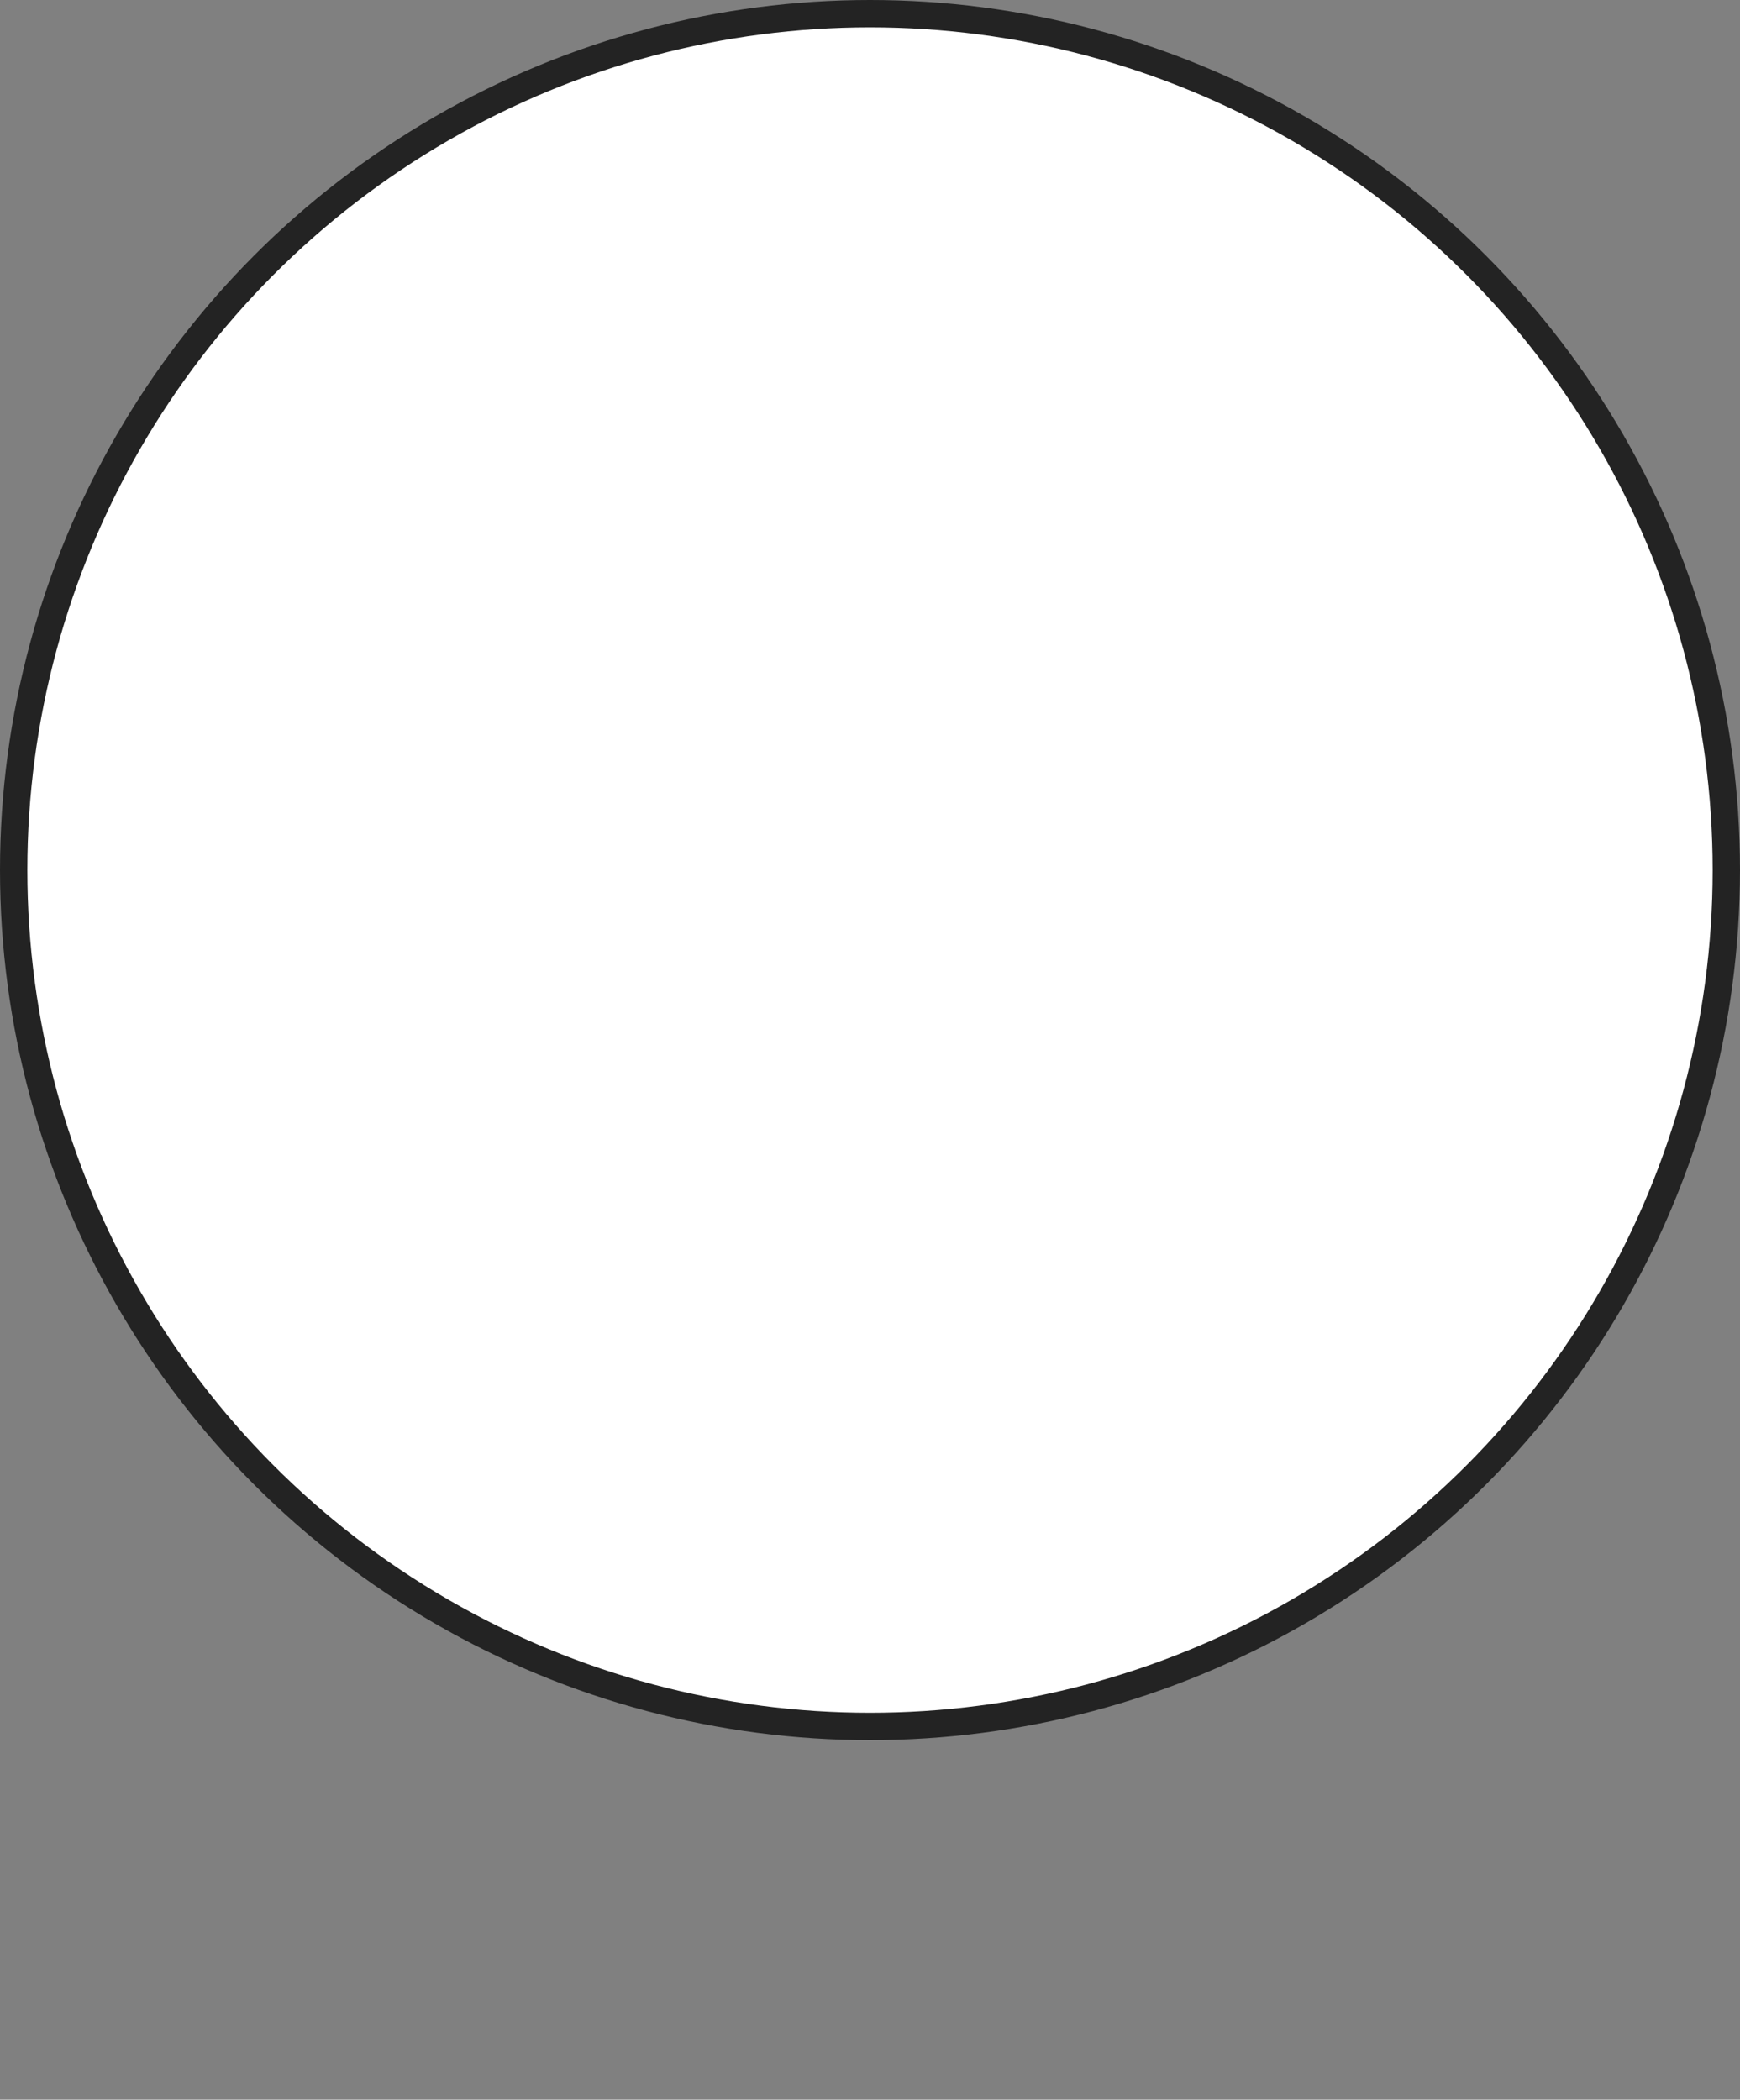 <?xml version="1.0" encoding="UTF-8"?><svg id="_レイヤー_2" xmlns="http://www.w3.org/2000/svg" xmlns:xlink="http://www.w3.org/1999/xlink" viewBox="0 0 63.6 76.74"><rect x="0" y="0" width="63.6" height="76.74" fill="#808080" stroke="none"/><defs><style>.cls-1{fill:#5a4644;}.cls-2{fill:#595959;}.cls-3{clip-path:url(#clippath);}.cls-3,.cls-4{fill:none;}.cls-5{clip-path:url(#clippath-1);}.cls-4,.cls-6{stroke:#232323;stroke-miterlimit:10;}.cls-7,.cls-6{fill:#fff;}.cls-8{fill:#d1d1b4;}</style><clipPath id="clippath"><circle class="cls-6" cx="31.8" cy="31.8" r="31.3"/></clipPath><clipPath id="clippath-1"><circle class="cls-3" cx="31.8" cy="31.8" r="31.3"/></clipPath></defs><g id="_お客様の声"><circle class="cls-7" cx="31.8" cy="31.8" r="31.3"/><g class="cls-5"><rect class="cls-7" x="26.54" y="40.22" width="10.7" height="3"/><path class="cls-8" d="M21.19,47.13c-.09,9.6.2,19.2.9,28.69,6.77.43,13.57.43,20.34-.02-.04-9.41-.09-18.83-.13-28.24-2.56-1.22-5.52-1.14-8.35-1.04-4.31.15-8.62.31-12.76.61Z"/><path class="cls-1" d="M29.16,28.95c-.21,0-.42-.09-.56-.28-.24-.31-.19-.76.13-1,.25-.2.43-.53.48-.92.05-.37,0-.79-.15-1.29-.12-.38.09-.77.47-.89.38-.12.78.09.89.47.22.7.28,1.32.2,1.91-.1.76-.48,1.43-1.02,1.86-.13.1-.28.15-.44.15Z"/><path class="cls-1" d="M24.48,29.34s-.05,0-.08,0c-.64-.07-1.35-.22-1.82-.8-.7-.86-.34-2.01-.17-2.56.12-.38.52-.58.89-.46.38.12.58.52.46.89-.08.26-.31.97-.09,1.23.15.18.54.24.87.28.39.04.67.39.63.78-.04.37-.35.64-.71.64Z"/><ellipse class="cls-7" cx="31.09" cy="26.19" rx="12.93" ry="15.24"/><path class="cls-2" d="M19.45,25.88s.66-2.36,2.68-4.08c2.03-1.72,5.07-1.85,7.97-5.56,0,3.14,2.13,5.59,2.78,5.49.5-.08,1.91-1.02,3.78-.64s4.97,1.41,5.54,2.25.76,1.8.76,1.8l2.66.27s1.76-7.14-1.69-10.7c-3.45-3.55-9.37-5.62-12.96-5.77s-3.59.35-3.59.35c0,0-1.45.32-4.38,1.16-2.08.6-6.32,6.69-6.74,8.63-.42,1.93-.14,5.09.11,6.12s3.07.68,3.07.68Z"/><path class="cls-7" d="M19.81,26.37s-1.62-2.41-3.42-.97c-1.8,1.44-1.14,4.91,0,5.99,1.14,1.08,4.5,1.2,4.5,1.2l-1.08-6.22Z"/><path class="cls-7" d="M42.2,26.37s1.62-2.41,3.42-.97,1.14,4.91,0,5.99-4.5,1.2-4.5,1.2l1.08-6.22Z"/><path class="cls-1" d="M42.97,25.37c-.26,0-.52-.15-.64-.4-.47-.96-1.4-1.74-2.94-2.46-.37-.17-.76-.34-1.14-.5-.98-.42-1.99-.85-2.9-1.5-1.59-1.14-2.46-2.75-2.33-4.31.03-.39.39-.68.77-.65.39.03.68.38.65.77-.11,1.24.83,2.38,1.73,3.03.78.56,1.68.95,2.63,1.35.39.17.79.34,1.18.53,1.85.87,2.99,1.86,3.61,3.12.17.35.03.78-.33.95-.1.05-.21.07-.31.07Z"/><path class="cls-7" d="M25.93,40.43s-.21,3.44-.38,5.02"/><path class="cls-1" d="M25.56,46.17s-.05,0-.07,0c-.39-.04-.68-.39-.63-.78.16-1.55.37-4.96.37-4.99.02-.39.35-.69.75-.67.39.02.69.36.67.75,0,.14-.21,3.47-.38,5.05-.04.37-.35.64-.71.64Z"/><path class="cls-7" d="M37.05,40.43s.21,3.44.38,5.02"/><path class="cls-1" d="M37.42,46.17c-.36,0-.67-.27-.71-.64-.17-1.58-.37-4.91-.38-5.05-.02-.39.27-.73.67-.75.39-.02.73.27.75.67,0,.03.21,3.44.37,4.99.04.39-.24.74-.63.78-.03,0-.05,0-.07,0Z"/><path class="cls-1" d="M19.07,32.93c-1.2,0-2.39-.49-3.24-1.35-.96-.97-1.44-2.35-1.29-3.71.15-1.31.9-2.44,1.95-2.95,1.27-.61,2.86-.19,3.54.94.2.34.1.77-.24.98-.34.2-.77.1-.98-.24-.3-.49-1.11-.68-1.71-.39-.61.29-1.06,1.01-1.15,1.82-.1.92.23,1.89.88,2.55.65.65,1.62,1,2.54.91.39-.04.74.24.78.64s-.24.74-.64.78c-.15.02-.3.02-.45.02Z"/><path class="cls-1" d="M42.84,32.93c-.15,0-.3,0-.45-.02-.39-.04-.68-.39-.64-.78s.39-.68.78-.64c.92.1,1.89-.25,2.54-.91.65-.65.99-1.63.88-2.55-.09-.81-.55-1.53-1.15-1.82-.6-.29-1.41-.1-1.71.39-.2.34-.64.44-.98.24s-.44-.64-.24-.98c.68-1.13,2.27-1.55,3.54-.94,1.06.51,1.8,1.64,1.95,2.95.15,1.35-.33,2.74-1.29,3.71-.85.86-2.04,1.35-3.24,1.35Z"/><path class="cls-1" d="M31.17,31.55c-.12,0-.25-.03-.36-.1-.67-.4-1-1.11-.87-1.86.08-.44.43-1.54.78-2.04.22-.32.67-.4.99-.18.32.22.4.67.18.99-.17.25-.48,1.11-.54,1.47-.03.16.04.29.2.39.34.2.45.64.25.98-.13.22-.37.35-.61.35Z"/><path class="cls-1" d="M30.98,41.72c-7.12,0-11.24-4.02-12.24-11.96-.05-.39.23-.75.62-.8.39-.05.75.23.8.62.95,7.49,4.76,10.99,11.62,10.7,6.79-.29,8.57-3.23,9.99-9.7.08-.38.46-.63.85-.54.38.08.63.46.54.85-1.52,6.92-3.69,10.49-11.32,10.82-.29.01-.57.02-.85.02Z"/><path class="cls-1" d="M23.96,23.96c-.18,0-.35-.08-.46-.24-.18-.26-.12-.61.13-.79,1.29-.92,2.83-1.08,4.24-.44.29.13.41.47.29.75-.13.29-.47.41-.75.29-1.03-.47-2.17-.34-3.11.33-.1.07-.22.11-.33.11Z"/><path class="cls-1" d="M37.95,23.96c-.11,0-.23-.03-.33-.11-.95-.68-2.08-.8-3.11-.33-.29.13-.62,0-.75-.29-.13-.29,0-.62.29-.75,1.41-.64,2.96-.47,4.24.44.26.18.32.54.13.79-.11.16-.29.24-.46.24Z"/><path class="cls-1" d="M32.57,21.81c-.11,0-.22-.03-.33-.08-2.08-1.09-2.63-2.88-2.85-5.42-.03-.39.26-.74.65-.77.4-.04.74.26.77.65.22,2.49.75,3.57,2.09,4.28.35.18.48.61.3.96-.13.24-.38.38-.63.38Z"/><path class="cls-1" d="M18.8,26.08c-.33,0-.62-.22-.69-.55-.09-.38.15-.77.54-.85.67-.15,1.31-1.08,1.93-1.98.74-1.08,1.51-2.19,2.65-2.52,3.04-.9,5.14-2.82,5.8-4.23.17-.36.59-.51.95-.34.36.17.51.59.34.95-.98,2.09-3.66,4.1-6.68,4.99-.65.19-1.28,1.09-1.88,1.97-.77,1.12-1.57,2.28-2.79,2.56-.05.01-.11.02-.16.02Z"/><path class="cls-1" d="M16.38,25.91c-.31,0-.6-.21-.69-.52-.99-3.56.35-8.35,2.17-10.74,1.41-1.86,3.75-4.41,7.78-5.03.39-.06.75.21.81.6.06.39-.21.75-.6.81-3.51.54-5.6,2.82-6.86,4.48-1.58,2.09-2.76,6.5-1.93,9.5.11.38-.12.77-.5.88-.06.02-.13.03-.19.03Z"/><path class="cls-1" d="M45.72,25.66c-.07,0-.14-.01-.21-.03-.38-.12-.58-.52-.47-.89,1.49-4.72-1.58-10.08-4.37-12.13-2.49-1.84-9.22-4.71-14.16-1.88-.34.2-.78.08-.97-.26-.2-.34-.08-.78.26-.97,5.06-2.91,12.23-.6,15.71,1.97,3.01,2.22,6.64,8.11,4.88,13.71-.1.3-.38.5-.68.5Z"/><path class="cls-1" d="M31.33,37.55c-.62,0-1.23-.13-1.72-.41-.93-.52-1.87-1.69-1.71-3.42.03-.31.29-.54.6-.52,1.72.11,3.86.1,5.71-.01.31-.02.58.21.6.52.09,1.04-.27,2.42-1.27,3.17-.58.44-1.4.66-2.21.66ZM29.03,34.38c.09.88.61,1.48,1.12,1.77.83.46,2.09.28,2.7-.17.49-.37.74-1.01.81-1.61-1.52.07-3.18.08-4.63.01Z"/><path class="cls-1" d="M26.49,28.98c-1.23,0-2.48-.27-3-.85-.79-.87-.44-2.13-.24-2.87.06-.23.3-.36.52-.3.23.06.36.3.3.52-.22.78-.39,1.59.05,2.08.63.7,3.68.78,4.59.12.88-.63.39-1.97.28-2.23-.09-.22.01-.47.23-.56.22-.09.47.02.56.23.43,1.06.51,2.47-.57,3.25-.55.4-1.64.61-2.73.61Z"/><path class="cls-1" d="M35.71,28.98c-1.09,0-2.17-.21-2.73-.61-1.08-.78-1.01-2.19-.57-3.25.09-.22.34-.32.56-.23.22.09.32.34.23.56-.11.26-.6,1.6.28,2.23.92.66,3.96.58,4.59-.12.44-.49.27-1.29.05-2.08-.06-.23.07-.46.3-.52.23-.06.46.07.52.3.21.75.55,2-.24,2.87-.52.58-1.77.85-3,.85Z"/><path class="cls-1" d="M29.71,26.79c-.23,0-.42-.18-.43-.41-.01-.24.17-.44.41-.45l2.63-.12c.23-.01.44.17.45.41.01.24-.17.44-.41.45l-2.63.12s-.01,0-.02,0Z"/><path class="cls-1" d="M36.68,26.6c-.09,0-.17-.02-.25-.06-.53-.26-1.17-.31-1.73-.13-.3.1-.62-.07-.72-.36-.1-.3.06-.62.36-.72.85-.28,1.8-.21,2.6.19.28.14.4.48.25.76-.1.2-.3.31-.51.31Z"/><path class="cls-1" d="M25.28,26.6c-.21,0-.41-.12-.51-.31-.14-.28-.03-.62.25-.76.8-.4,1.75-.47,2.6-.19.3.1.46.42.36.72-.1.3-.42.46-.72.36-.56-.18-1.21-.14-1.73.13-.08.04-.17.06-.25.06Z"/><path class="cls-1" d="M38.94,26.34c-.22,0-.41-.17-.43-.4-.02-.24.16-.44.4-.46l3.04-.21c.23-.02.44.16.46.4.02.24-.16.44-.4.46l-3.04.21s-.02,0-.03,0Z"/><path class="cls-1" d="M38.94,26.34c-.22,0-.41-.17-.43-.4-.02-.24.16-.44.4-.46.5-.04,1.26-.11,2-.18.74-.07,1.51-.15,2.02-.18.23-.02.44.16.46.4.02.24-.16.44-.4.46-.5.04-1.26.11-2,.18-.74.07-1.51.15-2.02.18-.01,0-.02,0-.03,0Z"/><path class="cls-1" d="M22.95,26.47s-.02,0-.03,0l-3.04-.21c-.24-.02-.41-.22-.4-.46.02-.24.23-.42.46-.4l3.04.21c.24.02.41.22.4.46-.02.23-.2.4-.43.4Z"/><path class="cls-8" d="M20.5,47.73c1.43-.79,2.3-.8,3.46-1.2-.19-1.42-.1-2.59-.15-3.58,6.32,1.03,9.84,1.01,14.94-.63.06,1.12.02,4.47.02,4.47,0,0,1.2.36,2.86.58"/><path class="cls-1" d="M20.5,48.44c-.25,0-.49-.13-.62-.37-.19-.34-.06-.78.28-.97,1.03-.57,1.8-.76,2.54-.95.17-.04.33-.08.49-.13-.07-.74-.07-1.4-.07-1.99,0-.37,0-.72-.02-1.05-.01-.22.08-.42.24-.57s.38-.21.59-.17c6.56,1.07,9.84.93,14.61-.61.21-.07.44-.03.62.09.18.12.3.33.31.55.05.86.03,2.96.02,3.97.49.12,1.29.29,2.23.42.39.05.66.41.61.8-.05.39-.41.66-.8.61-1.69-.23-2.91-.59-2.96-.6-.31-.09-.51-.37-.51-.69,0-.03.03-2.1.01-3.51-4.31,1.27-7.72,1.4-13.53.51,0,.08,0,.16,0,.24,0,.71,0,1.52.12,2.41.05.34-.15.66-.47.77-.41.14-.79.24-1.15.33-.68.17-1.32.34-2.2.82-.11.06-.23.09-.34.09Z"/><path class="cls-7" d="M21.43,76.03l-.42-29.11s-11.05,1.35-12.7,4.61c-4.45,8.81-4.77,21.74-5.01,23.8"/><path class="cls-1" d="M21.43,76.74c-.39,0-.71-.31-.71-.7l-.41-28.31c-4.17.6-10.35,2.12-11.36,4.12-3.78,7.48-4.54,18.11-4.82,22.11-.05.67-.08,1.15-.12,1.44-.05.39-.4.67-.79.62-.39-.05-.67-.4-.62-.79.03-.26.07-.76.11-1.38.29-4.08,1.06-14.92,4.97-22.66.79-1.56,3.22-2.84,7.43-3.89,2.98-.75,5.7-1.09,5.82-1.1.2-.02.4.04.55.17s.24.32.24.53l.42,29.11c0,.39-.31.72-.7.72h-.01Z"/><path class="cls-7" d="M41.63,76.03l.08-29.11s11.05,1.35,12.7,4.61c4.45,8.81,4.77,21.74,5.01,23.8"/><path class="cls-1" d="M41.63,76.74h0c-.39,0-.71-.32-.71-.71l.08-29.11c0-.2.09-.4.24-.53.15-.13.35-.2.56-.17.11.01,2.84.35,5.82,1.1,4.21,1.06,6.64,2.33,7.43,3.89,3.91,7.74,4.68,18.58,4.97,22.66.04.62.08,1.11.11,1.38.05.39-.23.74-.62.79-.39.04-.74-.23-.79-.62-.03-.3-.07-.78-.12-1.44-.28-4-1.04-14.64-4.82-22.11-1.01-1.99-7.18-3.52-11.35-4.12l-.08,28.3c0,.39-.32.71-.71.71Z"/><path class="cls-7" d="M26.08,47.17c1.35.23,5.38,1.06,10.32.05"/><path class="cls-1" d="M31.48,48.42c-2.38,0-4.23-.33-5.25-.51l-.27-.05c-.39-.07-.65-.43-.58-.82.07-.39.44-.65.82-.58l.28.05c1.58.28,5.27.93,9.78,0,.38-.08.76.17.84.55.08.39-.17.76-.55.84-1.85.38-3.56.51-5.07.51Z"/></g><circle class="cls-4" cx="31.8" cy="31.8" r="31.3"/></g></svg>